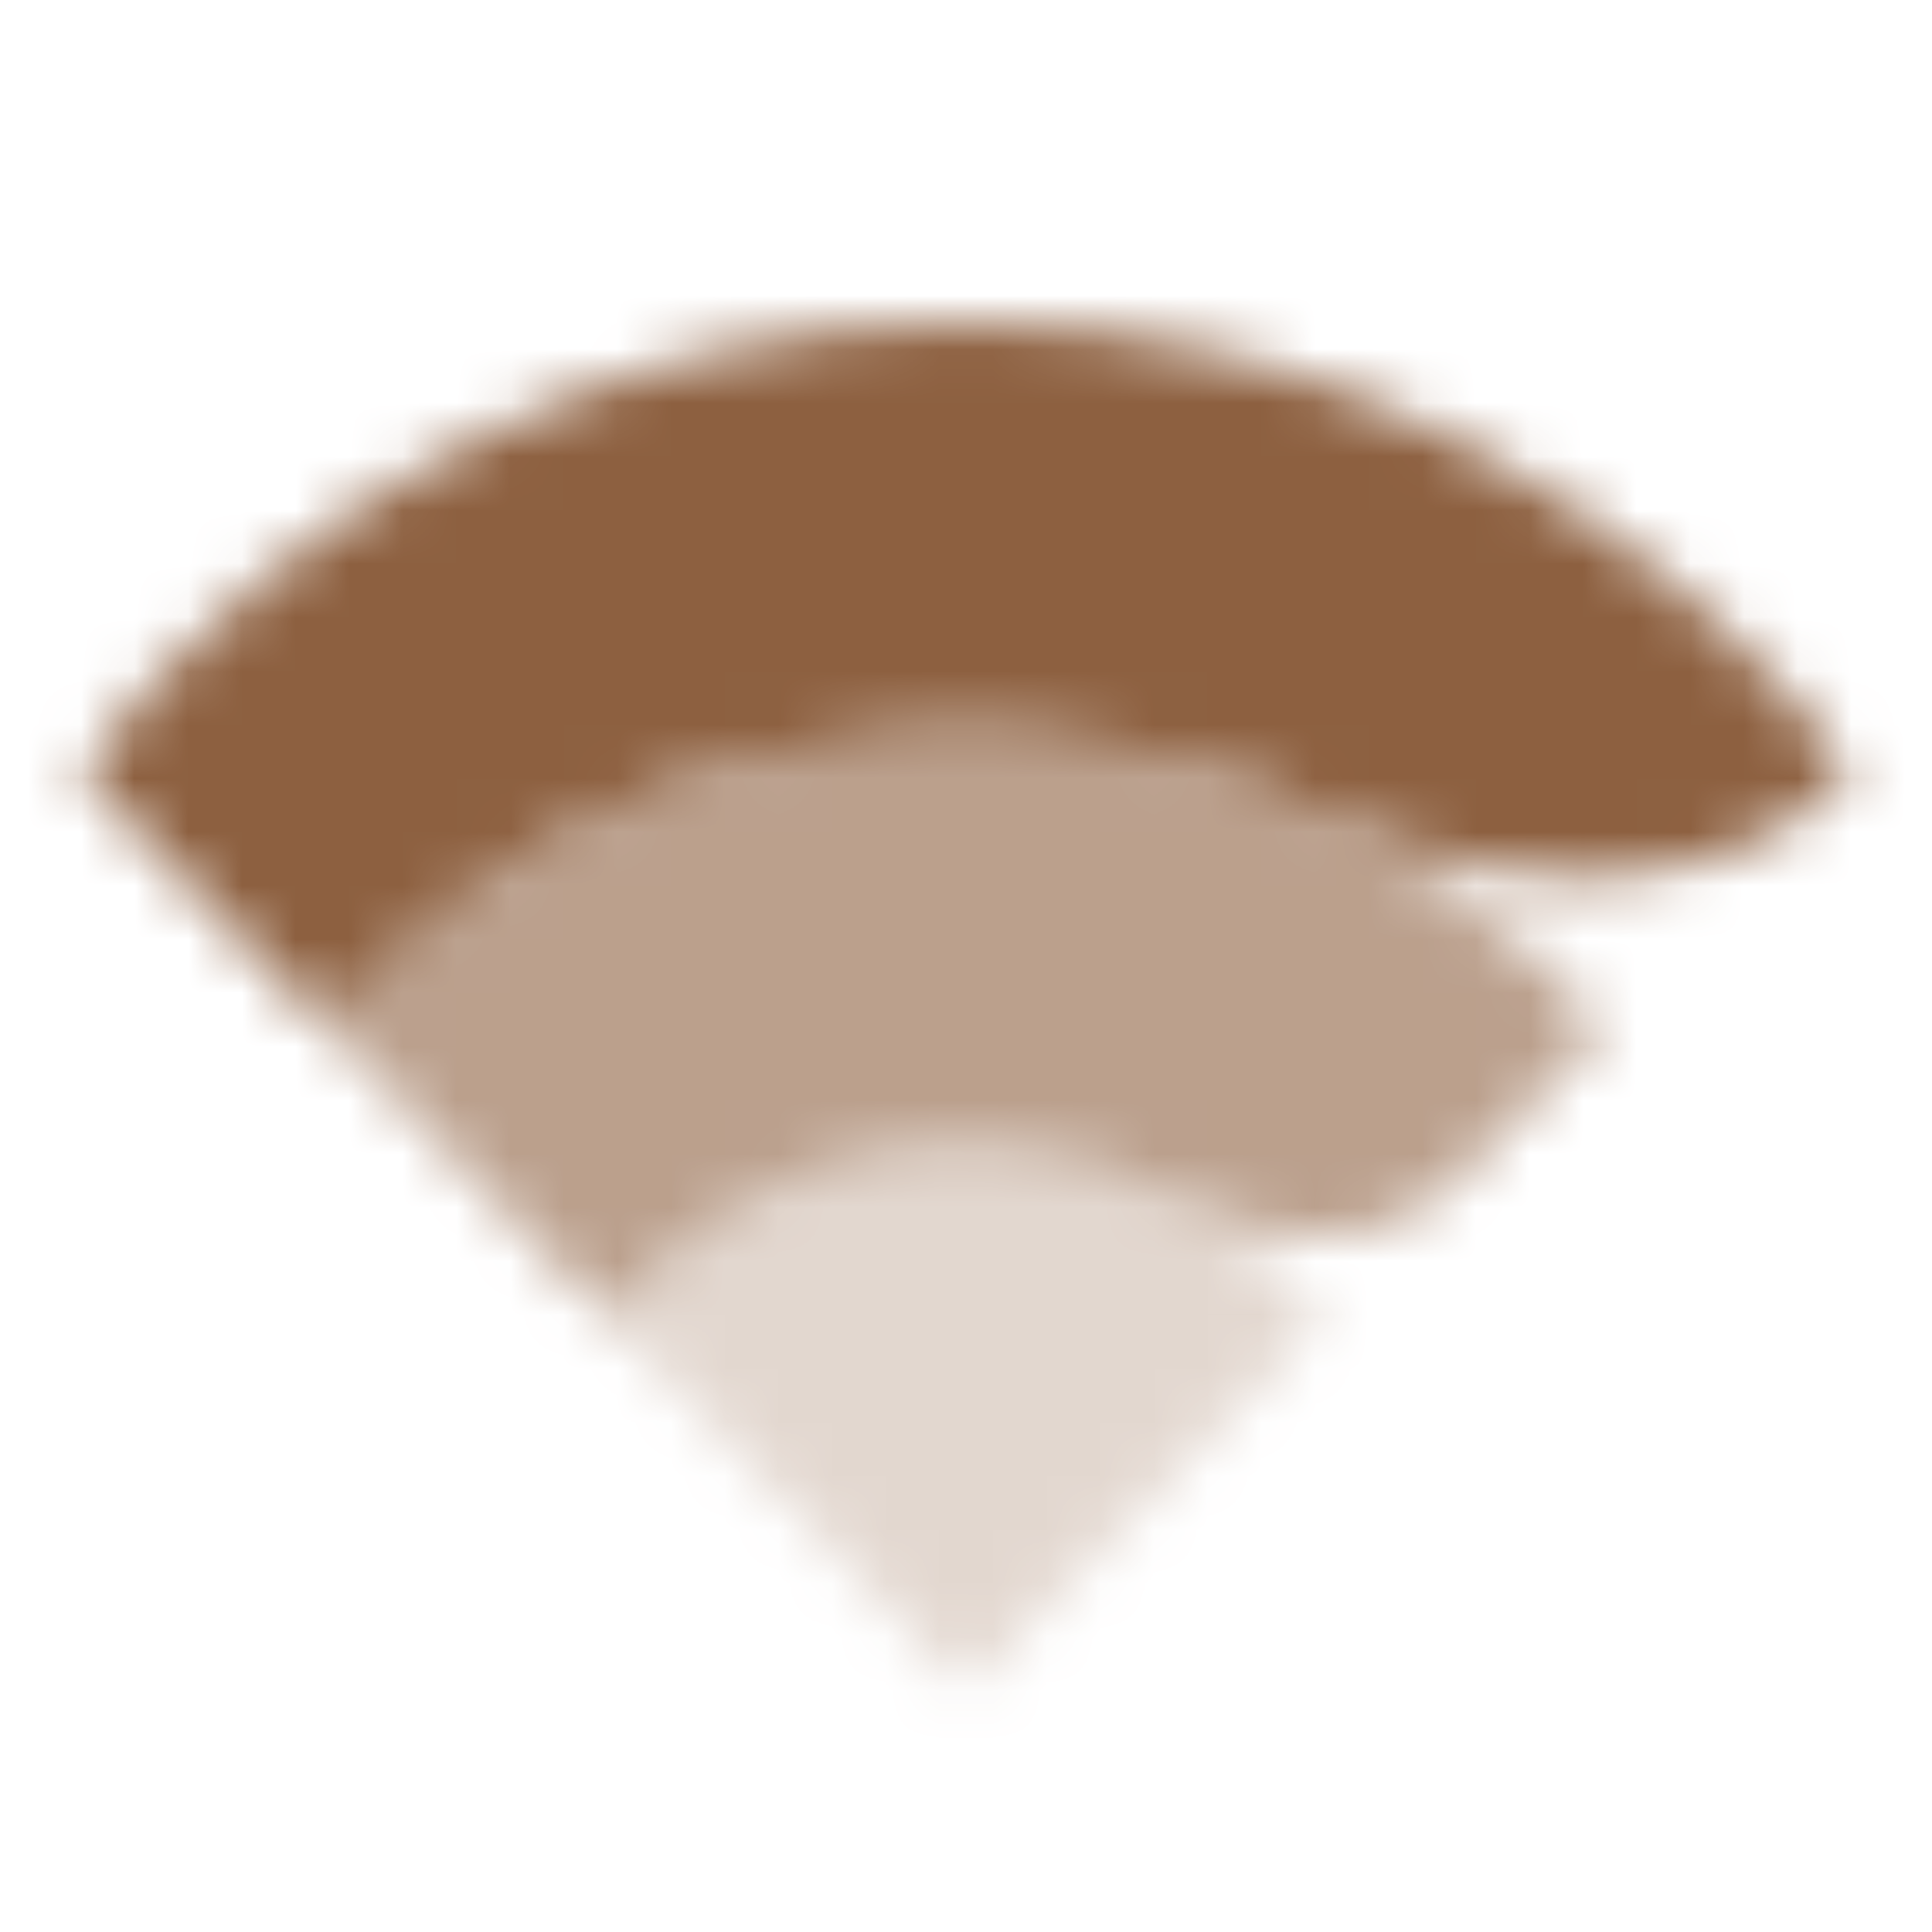 <svg width="36" height="36" viewBox="0 0 36 36" fill="none" xmlns="http://www.w3.org/2000/svg">
<mask id="mask0_125_4937" style="mask-type:alpha" maskUnits="userSpaceOnUse" x="1" y="6" width="34" height="26">
<path d="M6.106 19.16L1.5 14.381C5.322 9.281 11.292 6 18 6C24.708 6 30.678 9.28 34.5 14.38L34.453 14.428C32.005 16.968 27.898 16.714 24.719 15.183C22.677 14.199 20.4 13.65 18 13.65C13.276 13.65 9.031 15.778 6.106 19.16Z" fill="black"/>
<path opacity="0.6" d="M6.106 19.16C9.031 15.778 13.276 13.65 18 13.65C22.724 13.65 26.969 15.778 29.894 19.16L27.055 22.105C25.792 23.416 23.658 23.246 22.068 22.359C20.857 21.684 19.472 21.3 18 21.3C15.312 21.3 12.912 22.58 11.335 24.584L6.106 19.16Z" fill="black"/>
<path opacity="0.25" d="M11.334 24.583L18 31.5L24.666 24.584C23.088 22.579 20.688 21.3 18 21.3C15.312 21.3 12.911 22.579 11.334 24.583Z" fill="black"/>
</mask>
<g mask="url(#mask0_125_4937)">
<path d="M0 0H36V36H0V0Z" fill="#8D6040"/>
</g>
</svg>
